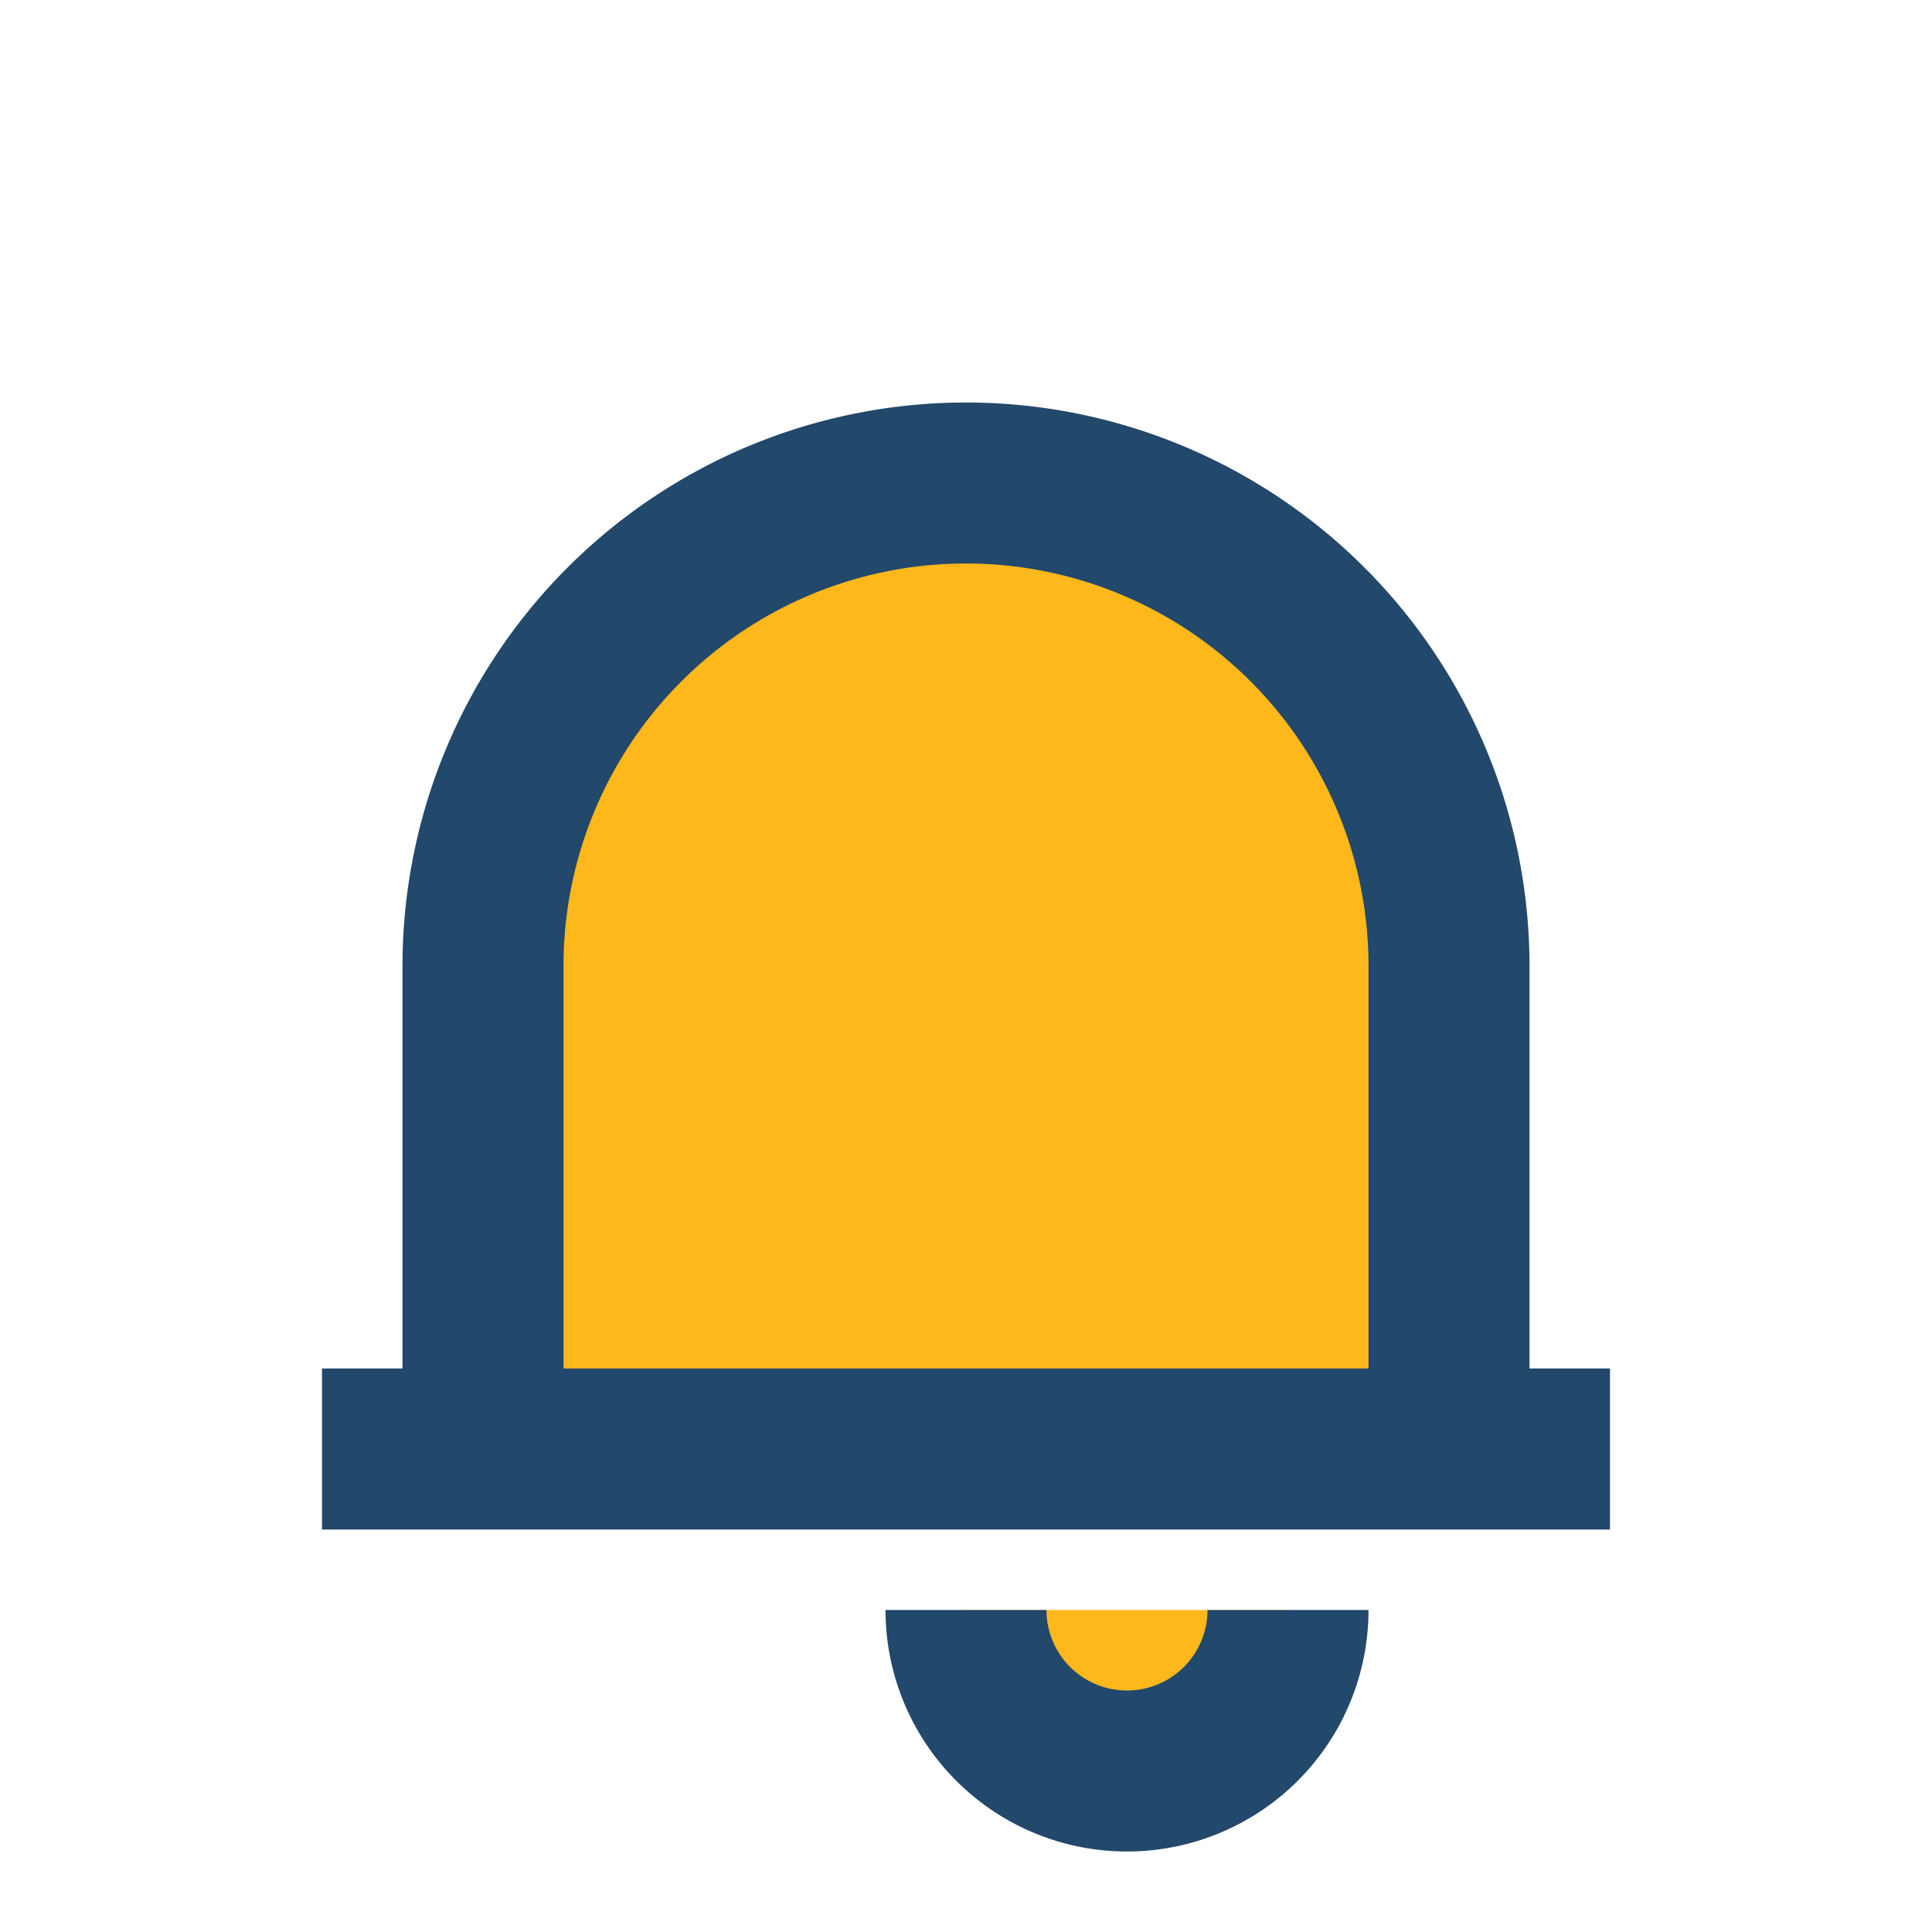 <?xml version="1.0" encoding="UTF-8"?>
<svg xmlns="http://www.w3.org/2000/svg" width="24" height="24" viewBox="0 0 24 24"><path d="M12 20a2 2 0 1 0 4 0M4 18h16M6 18v-6a6 6 0 0 1 12 0v6" stroke="#22486B" stroke-width="2" fill="#FFB81C"/></svg>